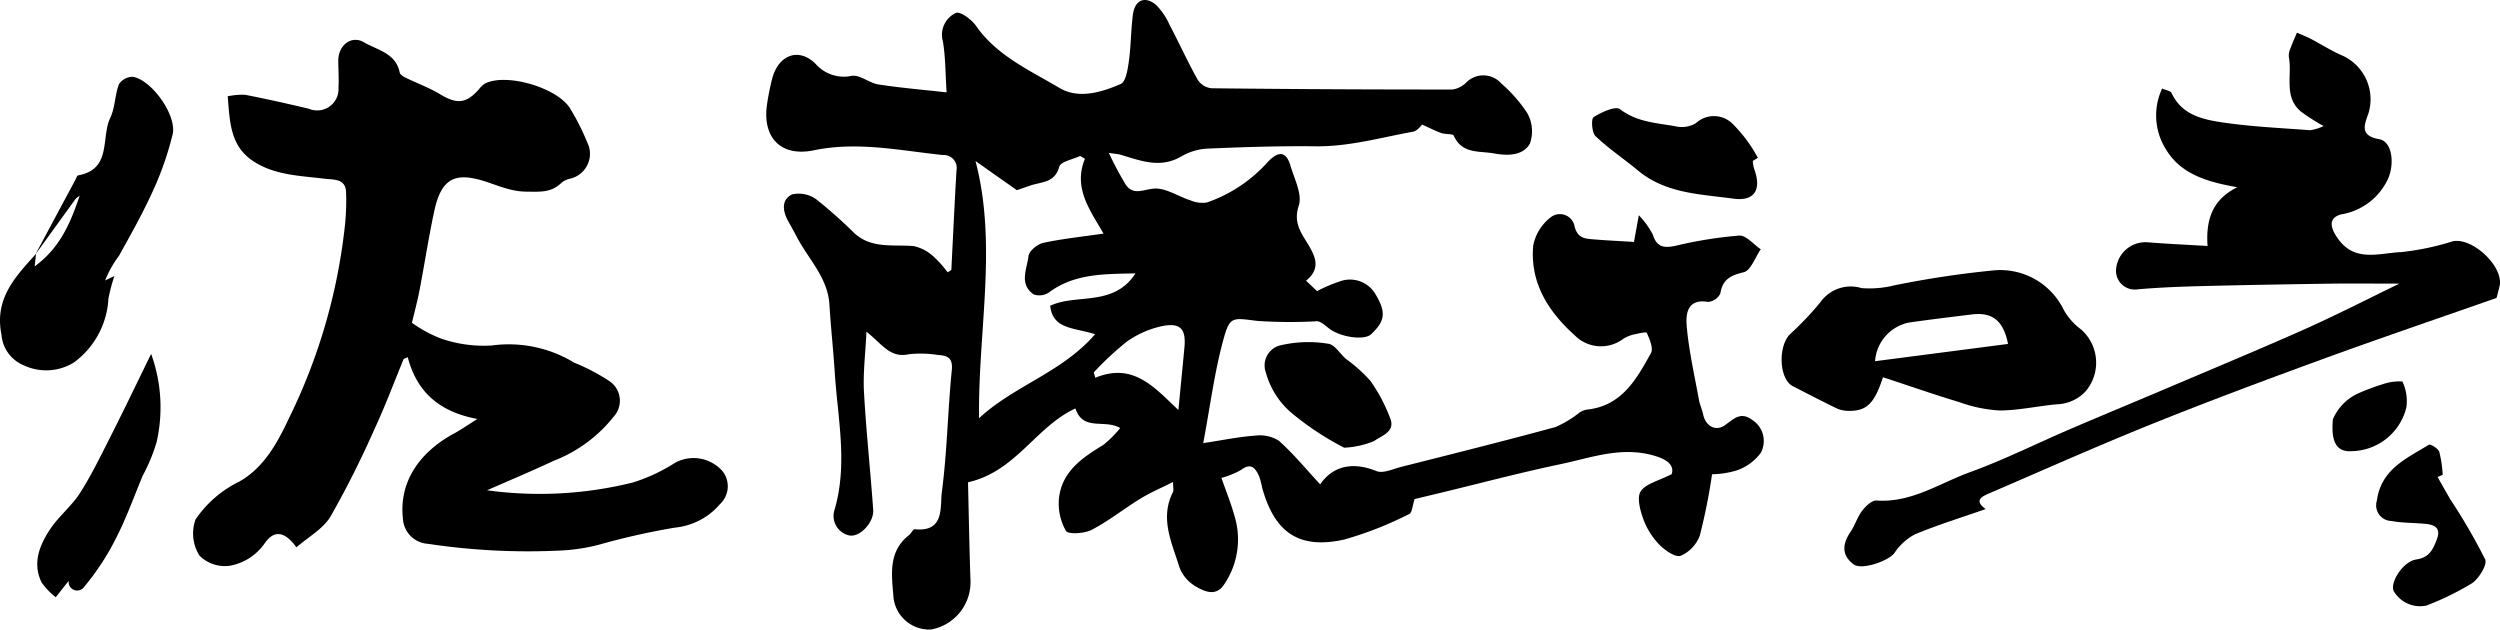 <svg xmlns="http://www.w3.org/2000/svg" xmlns:xlink="http://www.w3.org/1999/xlink" width="201.069" height="50.667" viewBox="0 0 201.069 50.667">
  <defs>
    <clipPath id="clip-path">
      <rect id="長方形_84" data-name="長方形 84" width="201.069" height="50.667" fill="none"/>
    </clipPath>
  </defs>
  <g id="グループ_182" data-name="グループ 182" transform="translate(0 0)">
    <g id="グループ_181" data-name="グループ 181" transform="translate(0 0)" clip-path="url(#clip-path)">
      <path id="パス_9684" data-name="パス 9684" d="M95.463,21.712c.135-2.662.259-5.325.413-7.986a1.045,1.045,0,0,0-1.092-1.257c-3.449-.358-6.856-1.112-10.377-.381-2.7.561-4.2-1.077-3.751-3.8a20.005,20.005,0,0,1,.407-2c.51-1.871,2.115-2.488,3.462-1.174a3.025,3.025,0,0,0,2.925.987c.662-.106,1.412.578,2.155.692,1.8.277,3.624.428,5.477.636-.1-1.529-.084-2.839-.3-4.111a1.935,1.935,0,0,1,1.048-2.279c.337-.146,1.259.523,1.613,1.032,1.686,2.425,4.325,3.576,6.711,5,1.531.913,3.369.364,4.936-.32.412-.181.561-1.181.651-1.83.173-1.243.163-2.512.327-3.756.157-1.179.984-1.524,1.871-.758A5.257,5.257,0,0,1,113,1.968c.776,1.476,1.468,3,2.281,4.453a1.523,1.523,0,0,0,1.1.678q9.692.107,19.386.1a1.936,1.936,0,0,0,1.1-.555,1.928,1.928,0,0,1,2.818.061A11.391,11.391,0,0,1,141.8,9.125a2.975,2.975,0,0,1,.194,2.426c-.565,1-1.833.984-2.9.787-1.16-.213-2.562.063-3.217-1.418-.08-.181-.669-.1-1-.216-.485-.172-.945-.413-1.546-.682-.1.084-.385.507-.733.57-2.593.469-5.137,1.206-7.82,1.175-2.938-.034-5.879.063-8.816.19a4.714,4.714,0,0,0-2.042.646c-1.675.959-3.243.32-4.841-.157-.166-.049-.343-.057-.95-.151a28.487,28.487,0,0,0,1.347,2.538c.613.91,1.4.413,2.265.337.945-.084,1.952.626,2.947.941a2.416,2.416,0,0,0,1.325.176,11.666,11.666,0,0,0,4.883-3.241c.765-.811,1.454-1.025,1.841.277.317,1.066.967,2.317.668,3.219-.483,1.455.29,2.308.849,3.273.591,1.02.828,1.871-.263,2.762l.887.837a11.81,11.81,0,0,1,1.775-.762,2.373,2.373,0,0,1,2.865.914c.945,1.545.847,2.243-.3,3.322-.53.5-2.442.25-3.37-.465-.392-.3-.743-.659-1.133-.577a39.077,39.077,0,0,1-4.639-.036c-2.028-.245-2.215-.41-2.753,1.578-.7,2.583-1.041,5.264-1.6,8.25,1.715-.26,2.944-.521,4.184-.6a2.847,2.847,0,0,1,1.9.413c1.179,1.049,2.191,2.288,3.319,3.505.992-1.438,2.539-1.867,4.53-1.068.533.214,1.328-.171,1.989-.338,4.139-1.046,8.281-2.08,12.4-3.2a8.488,8.488,0,0,0,1.908-1.144,1.506,1.506,0,0,1,.581-.258c2.827-.269,4.031-2.434,5.2-4.558.209-.381-.115-1.114-.337-1.621-.044-.1-.758.067-1.151.159a2.805,2.805,0,0,0-.737.32A2.969,2.969,0,0,1,145.633,27c-2.147-1.919-3.645-4.251-3.371-7.257a3.8,3.8,0,0,1,1.382-2.247,1.2,1.2,0,0,1,1.95.733c.251.943.837.965,1.509,1.021,1.084.09,2.171.141,3.263.208l.389-2.151a6.95,6.95,0,0,1,1.123,1.551c.325,1.059.94,1.107,1.88.9a33.757,33.757,0,0,1,5.073-.811c.553-.034,1.153.712,1.732,1.1-.449.646-.8,1.709-1.368,1.847-1.069.26-1.7.568-1.885,1.718a1.212,1.212,0,0,1-.985.67c-1.69-.288-1.8.994-1.718,1.943.171,1.986.625,3.95.981,5.918.073.4.257.785.34,1.187.19.922.987,1.388,1.72.889.706-.481,1.268-1.166,2.226-.447a2.009,2.009,0,0,1,.69,2.651,4.045,4.045,0,0,1-1.939,1.413,7.394,7.394,0,0,1-1.979.308,48.127,48.127,0,0,1-.977,4.9,2.847,2.847,0,0,1-1.541,1.655c-.425.154-1.279-.436-1.729-.9a5.9,5.9,0,0,1-1.289-2.067c-.252-.7-.525-1.733-.2-2.219.418-.62,1.433-.835,2.492-1.381.213-.71-.312-1.228-1.759-1.573-2.5-.6-4.825.277-7.178.772-3.263.686-6.49,1.543-9.733,2.326l-2.008.481c-.18.536-.2,1.1-.428,1.2a29.148,29.148,0,0,1-5.232,2.056c-3.641.805-5.6-.547-6.607-4.178a5.828,5.828,0,0,0-.246-.929c-.3-.634-.636-1.1-1.445-.493a6.51,6.51,0,0,1-1.581.641c.364,1.049.773,2.047,1.056,3.078a6.432,6.432,0,0,1-.867,5.535c-.657.961-1.6.511-2.3.09a3.021,3.021,0,0,1-1.274-1.536c-.6-1.954-1.587-3.914-.512-6.028.07-.138.009-.344.009-.812-.99.5-1.849.865-2.636,1.348-1.322.811-2.546,1.794-3.915,2.506-.584.3-1.881.382-2.066.08a4.428,4.428,0,0,1-.557-2.639c.238-2.133,1.861-3.24,3.549-4.265a8.429,8.429,0,0,0,1.371-1.368c-1.27-.737-2.988.289-3.6-1.575-3.192,1.47-4.789,5.077-8.638,5.94.063,2.623.106,5.283.2,7.941a3.87,3.87,0,0,1-3.173,3.9A2.893,2.893,0,0,1,90.8,47.929c-.14-1.742-.416-3.584,1.26-4.89.175-.136.323-.488.454-.474,2.435.259,2.03-1.819,2.185-2.993.428-3.242.474-6.532.8-9.791.1-1.027-.367-1.182-1.114-1.231a8.709,8.709,0,0,0-2.358-.057c-1.482.324-2.116-.8-3.391-1.819-.083,1.792-.281,3.317-.2,4.827.174,3.173.519,6.335.743,9.506.073,1.027-1.131,2.286-1.986,2.044a1.609,1.609,0,0,1-1.108-2.1c1.059-3.684.23-7.347,0-11.016-.115-1.81-.317-3.615-.426-5.427-.128-2.135-1.621-3.592-2.557-5.327-.238-.441-.47-.884-.719-1.318-.476-.824-.642-1.776.267-2.226a2.4,2.4,0,0,1,1.986.421A38.21,38.21,0,0,1,87.68,18.77c1.393,1.253,3.118.883,4.757,1.022a3.453,3.453,0,0,1,1.607.853,8.783,8.783,0,0,1,1.12,1.257l.3-.19m10.743-8.941-.386-.228c-.583.28-1.564.452-1.675.86-.35,1.289-1.384,1.213-2.266,1.5-.354.116-.7.242-1.147.394l-3.326-2.345c1.771,6.759.2,13.642.285,20.683,2.856-2.641,6.649-3.659,9.333-6.752-1.65-.543-3.4-.363-3.613-2.288,2.1-1.006,5.09.122,6.864-2.608-2.543.057-4.9.008-6.959,1.53a1.374,1.374,0,0,1-1.231.161c-1.2-.824-.538-2.056-.415-3.094.048-.4.715-.947,1.182-1.049,1.521-.333,3.082-.49,4.848-.747-1.052-1.859-2.467-3.644-1.492-6.022m7.515,20.213c.174-1.794.334-3.413.486-5.033.138-1.465-.3-2-1.74-1.729a7.72,7.72,0,0,0-2.87,1.242,24.427,24.427,0,0,0-2.679,2.49c.039.145.079.29.119.435,3.073-1.268,4.766.793,6.685,2.594" transform="translate(-18.949 0)"/>
      <path id="パス_9685" data-name="パス 9685" d="M43.943,40.418a31.038,31.038,0,0,0,11.7-.62,13.683,13.683,0,0,0,3.413-1.588,3.1,3.1,0,0,1,3.836.685,1.955,1.955,0,0,1-.2,2.62,5.466,5.466,0,0,1-3.626,1.905,57.184,57.184,0,0,0-6.117,1.374,14.927,14.927,0,0,1-2.955.463,53.918,53.918,0,0,1-10.819-.535,2.141,2.141,0,0,1-2-2.035c-.312-2.781,1.165-5.245,4.122-6.841.5-.269.967-.6,1.868-1.163-3.127-.585-4.877-2.219-5.6-4.962l-.324.125c-.759,1.842-1.456,3.713-2.293,5.519a78.362,78.362,0,0,1-3.586,7.149c-.6,1.01-1.8,1.66-2.752,2.493-.934-1.291-1.784-1.424-2.548-.328a4.365,4.365,0,0,1-2.753,1.8,2.9,2.9,0,0,1-2.491-.8,3.332,3.332,0,0,1-.32-2.916,9.015,9.015,0,0,1,3.5-3.035c2.036-1.141,3.117-3.189,4.07-5.22a46.37,46.37,0,0,0,4.41-15.086,19.057,19.057,0,0,0,.125-3.01c-.063-1.085-.99-.96-1.751-1.054-1.993-.247-4.063-.274-5.8-1.469-1.785-1.23-1.8-3.164-1.968-5.158a5.514,5.514,0,0,1,1.41-.12c1.713.335,3.418.717,5.117,1.121a1.716,1.716,0,0,0,2.382-1.7c.041-.723-.014-1.45-.015-2.175,0-1.224,1.052-2.067,2.07-1.467,1.063.626,2.557.858,2.871,2.43.033.166.29.324.477.416.926.453,1.909.807,2.786,1.338,1.325.8,2.082.753,3.1-.4a1.93,1.93,0,0,1,.492-.467c1.732-.889,5.944.363,6.89,2.07A19.287,19.287,0,0,1,52.146,12.8,2.06,2.06,0,0,1,50.6,15.362a1.6,1.6,0,0,0-.668.323c-.835.81-1.708.725-2.851.714-1.651-.018-2.925-.871-4.418-1.1-1.634-.255-2.489.449-2.967,2.667-.454,2.109-.776,4.246-1.184,6.365-.177.919-.424,1.823-.611,2.616A10.421,10.421,0,0,0,40.2,28.2a10.493,10.493,0,0,0,4.135.571,10.137,10.137,0,0,1,6.615,1.381,16.163,16.163,0,0,1,2.827,1.482,1.9,1.9,0,0,1,.35,2.864,11.414,11.414,0,0,1-4.831,3.552c-1.765.828-3.566,1.581-5.35,2.367" transform="translate(-4.77 -0.986)"/>
      <path id="パス_9686" data-name="パス 9686" d="M246.4,24.771c-4.9,1.719-9.512,3.287-14.088,4.958s-9.168,3.386-13.7,5.21c-4.3,1.732-8.545,3.625-12.807,5.46-.679.292-1.545.589-.491,1.354-1.895.662-3.832,1.259-5.695,2.033a4.532,4.532,0,0,0-1.645,1.5c-.5.659-2.648,1.4-3.292.907-.994-.754-.88-1.663-.228-2.625.356-.525.537-1.176.921-1.676.283-.369.785-.854,1.156-.828,2.805.2,5.062-1.387,7.509-2.275,2.731-.99,5.344-2.3,8.019-3.449,2.756-1.182,5.527-2.327,8.286-3.5,3.563-1.514,7.139-3,10.673-4.575,2.444-1.091,4.828-2.317,7.569-3.644-2.051,0-3.762-.021-5.472,0-3.508.052-7.017.112-10.524.2-1.677.043-3.357.112-5.027.255a1.51,1.51,0,0,1-1.769-1.535,2.373,2.373,0,0,1,2.475-2.249c1.583.125,3.171.2,4.889.3-.168-2.327.549-3.813,2.389-4.724-2.288-.405-4.524-1-5.75-3.069a5.111,5.111,0,0,1-.294-4.868c.308.137.677.179.757.354.812,1.759,2.485,2.131,4.09,2.369,2.337.347,4.71.45,7.07.628a4,4,0,0,0,1.072-.333,16.77,16.77,0,0,1-1.834-1.173c-1.4-1.194-.681-2.9-.96-4.362a1.349,1.349,0,0,1,.106-.661c.161-.447.36-.88.543-1.319.38.17.769.32,1.138.512.831.433,1.623.949,2.48,1.317A3.862,3.862,0,0,1,236.1,9.924c-.351.967-.7,1.8.857,2.078,1.081.194,1.233,2,.732,3.155a5.043,5.043,0,0,1-3.786,2.895c-.59.159-1.093.56-.48,1.608,1.387,2.373,3.466,1.494,5.318,1.425a21.313,21.313,0,0,0,4.106-.86c1.576-.382,4.147,2.018,3.8,3.582-.1.441-.224.876-.246.963" transform="translate(-45.61 -0.809)"/>
      <path id="パス_9687" data-name="パス 9687" d="M195.5,37.027c-.7,2.163-1.346,2.77-2.912,2.7a2.326,2.326,0,0,1-.895-.237c-1.156-.566-2.3-1.156-3.446-1.747-1.11-.573-1.207-3.234-.2-4.2a24.742,24.742,0,0,0,2.443-2.578,2.977,2.977,0,0,1,3.287-1.108,8.137,8.137,0,0,0,2.626-.219,78.365,78.365,0,0,1,7.955-1.2,5.666,5.666,0,0,1,5.666,3.139,4.945,4.945,0,0,0,1.392,1.59,3.554,3.554,0,0,1,.361,5.017,3.3,3.3,0,0,1-2.258,1.017c-1.547.134-3.085.492-4.627.5a11.359,11.359,0,0,1-3.231-.665c-2.04-.615-4.054-1.318-6.161-2.012m10.058-2.676c-.365-1.886-1.278-2.569-2.894-2.373-1.7.206-3.394.411-5.086.655a3.411,3.411,0,0,0-2.713,3.107l10.693-1.389" transform="translate(-44.058 -6.686)"/>
      <path id="パス_9688" data-name="パス 9688" d="M2.849,22.361q1.611-3.01,3.223-6.019c.064-.12.123-.324.211-.339,2.726-.489,1.824-3.036,2.583-4.621.395-.824.368-1.843.7-2.708a1.329,1.329,0,0,1,1.13-.6c1.538.285,3.547,3.126,3.188,4.632a25.145,25.145,0,0,1-1.553,4.476c-.819,1.813-1.8,3.56-2.767,5.3a8.273,8.273,0,0,0-1.105,1.969L9.2,24.1a14.438,14.438,0,0,0-.479,1.811A6.815,6.815,0,0,1,5.95,31.047a4.228,4.228,0,0,1-4.024.239A2.9,2.9,0,0,1,.121,28.821c-.594-2.89,1.106-4.659,2.776-6.506-.028.272-.058.546-.109,1.009,2.07-1.514,2.9-3.556,3.617-5.679a1.373,1.373,0,0,0-.486.47l-3.07,4.246" transform="translate(0 -1.898)"/>
      <path id="パス_9689" data-name="パス 9689" d="M6.443,55.468,5.406,56.786a5.384,5.384,0,0,1-1.144-1.2c-.747-1.547-.158-2.991.692-4.271.694-1.045,1.735-1.862,2.408-2.918.938-1.474,1.7-3.062,2.495-4.625,1.078-2.132,2.109-4.288,3.221-6.555a12.6,12.6,0,0,1,.441,7.089A14.1,14.1,0,0,1,12.406,47c-.7,1.661-1.3,3.374-2.119,4.972a20.373,20.373,0,0,1-2.6,3.985.686.686,0,0,1-1.24-.493" transform="translate(-0.922 -8.753)"/>
      <path id="パス_9690" data-name="パス 9690" d="M180.344,15.618a2.977,2.977,0,0,0,.1.618c.626,1.66.066,2.658-1.657,2.419-2.644-.366-5.434-.4-7.667-2.255-1.131-.941-2.368-1.764-3.428-2.775-.3-.285-.36-1.4-.151-1.527.628-.4,1.764-.916,2.126-.639,1.351,1.038,2.909,1.1,4.425,1.368a2.222,2.222,0,0,0,1.67-.24,2.136,2.136,0,0,1,2.877-.029,11.472,11.472,0,0,1,2.112,2.813l-.405.247" transform="translate(-39.37 -2.677)"/>
      <path id="パス_9691" data-name="パス 9691" d="M254.821,49.364c.346.609.682,1.224,1.041,1.824a47.8,47.8,0,0,1,2.783,4.8c.189.421-.5,1.543-1.074,1.93a22.963,22.963,0,0,1-3.641,1.78,2.454,2.454,0,0,1-2.646-1.172c-.3-.688.752-2.374,1.82-2.532,1.034-.153,1.319-.766,1.633-1.557.385-.969-.124-1.235-.921-1.31-.906-.086-1.829-.063-2.717-.229a1.259,1.259,0,0,1-1.166-1.63c.342-2.534,2.385-3.393,4.182-4.5.128-.08.75.3.839.564a9.772,9.772,0,0,1,.277,1.852l-.411.177" transform="translate(-58.769 -10.997)"/>
      <path id="パス_9692" data-name="パス 9692" d="M139.391,44.47a23.232,23.232,0,0,1-4.063-2.658,6.516,6.516,0,0,1-2.237-3.393,1.665,1.665,0,0,1,1.288-2.21,9.831,9.831,0,0,1,3.739-.1c.512.066.935.8,1.408,1.213a12.369,12.369,0,0,1,1.982,1.778,13.359,13.359,0,0,1,1.6,3.046c.4,1.059-.741,1.369-1.3,1.781a7.022,7.022,0,0,1-2.418.541" transform="translate(-31.282 -8.461)"/>
      <path id="パス_9693" data-name="パス 9693" d="M245.311,43.135a4.054,4.054,0,0,1,1.979-2.051,19.6,19.6,0,0,1,2.051-.769,4,4,0,0,1,1.558-.208,3.669,3.669,0,0,1,.317,2.085,4.606,4.606,0,0,1-4.436,3.518c-1.252.078-1.636-.887-1.469-2.576" transform="translate(-57.679 -9.423)"/>
    </g>
  </g>
</svg>
